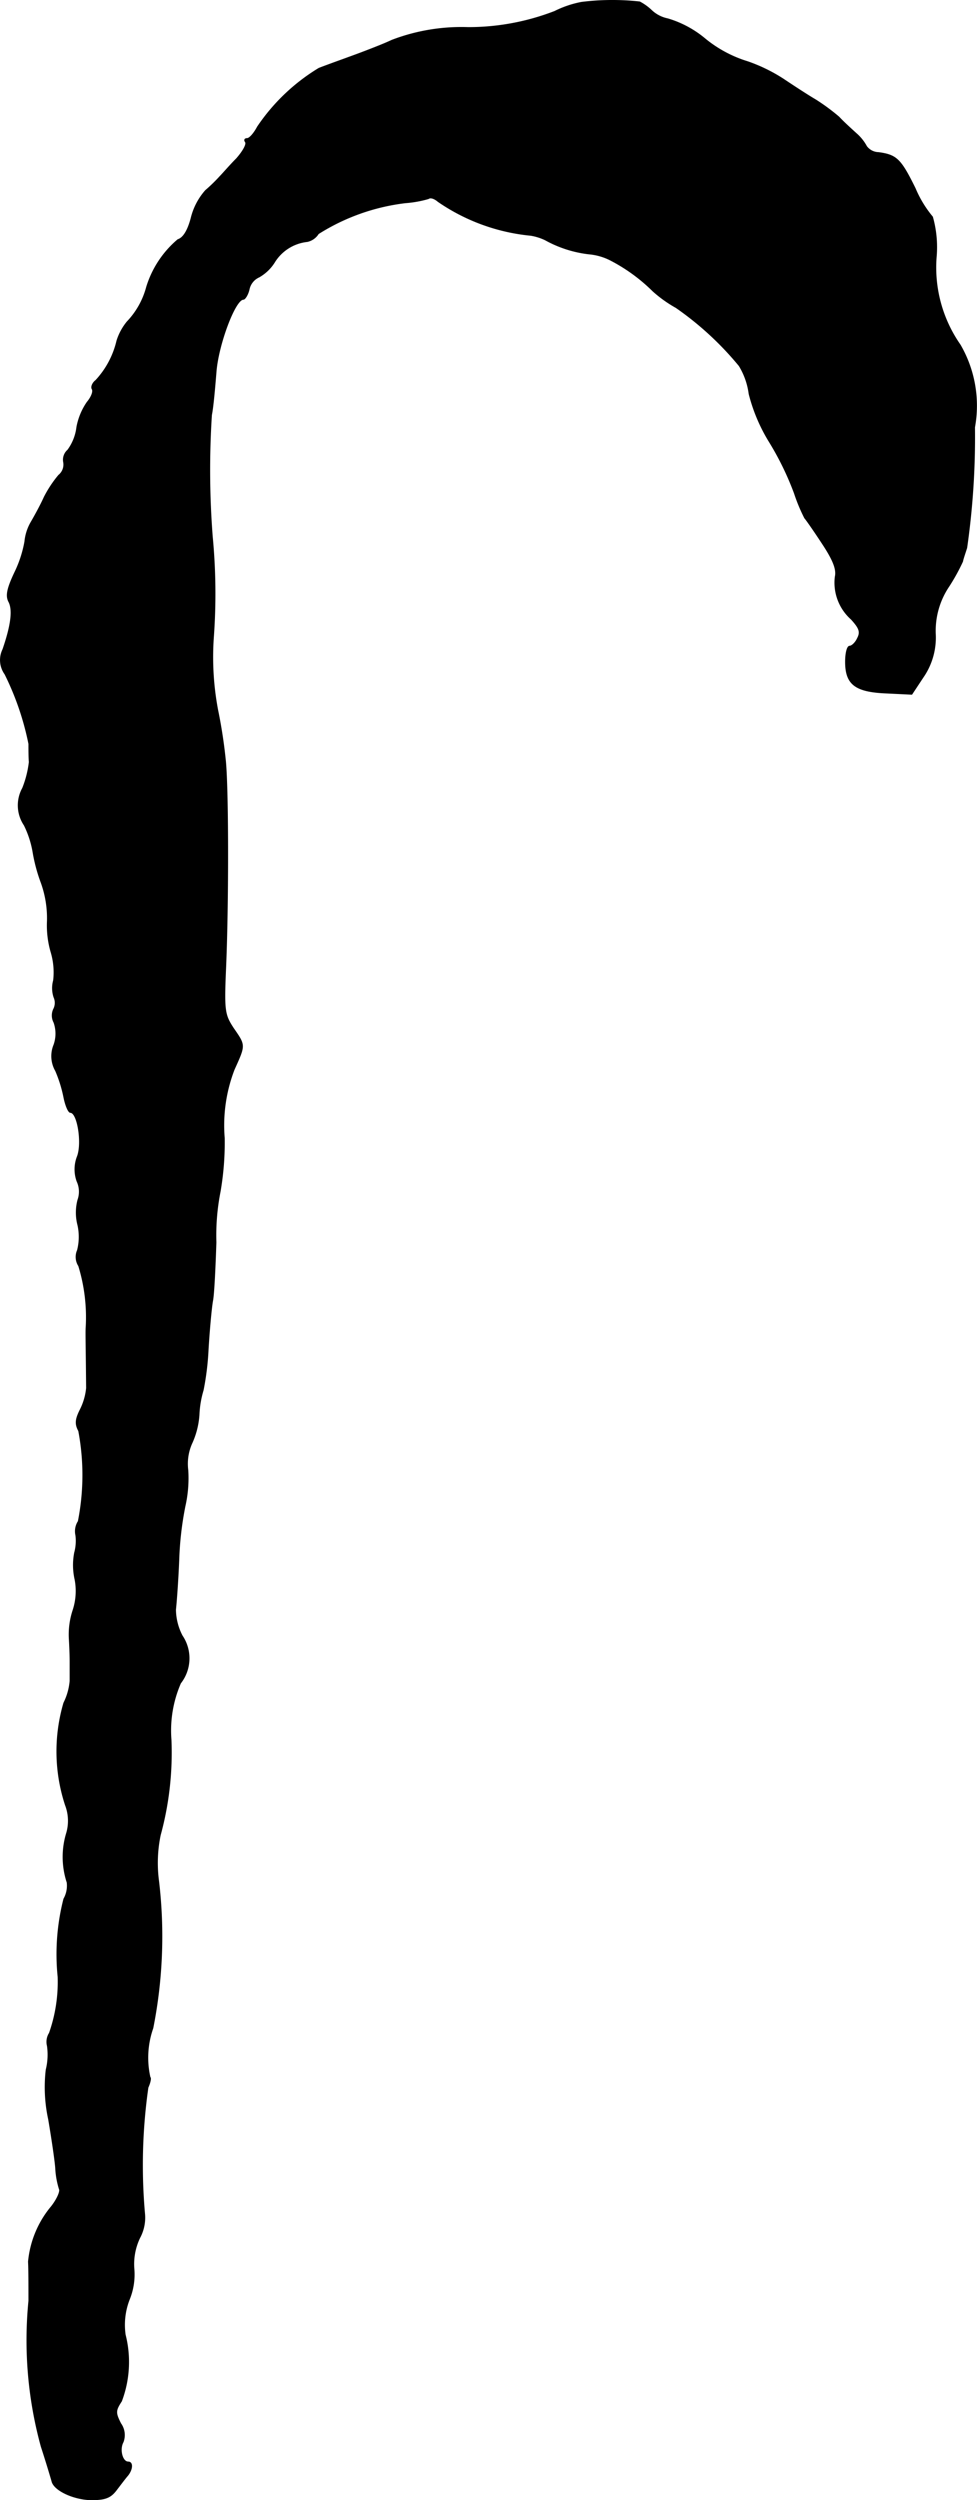 <?xml version="1.0" encoding="UTF-8"?>
<svg xmlns="http://www.w3.org/2000/svg"
     version="1.1"
     width="5.061mm"
     height="12.945mm"
     viewBox="0 0 14.345 36.695">
   <defs>
      <style type="text/css"><![CDATA[
      .a {
        stroke: #000;
        stroke-linecap: round;
        stroke-linejoin: round;
        stroke-width: 0.01px;
      }
    ]]></style>
   </defs>
   <path class="a"
         d="M8.539.033a1.51,1.51,0,0,0-.394.133A3.504,3.504,0,0,1,6.874.403,2.863,2.863,0,0,0,5.753.59c-.115.055-.363.151-.545.218s-.418.151-.527.194a2.893,2.893,0,0,0-.902.86c-.048.091-.115.17-.151.17s-.048.024-.024.055c.018.036-.042.139-.133.242-.097.097-.2.218-.242.26a2.363,2.363,0,0,1-.212.206.952.952,0,0,0-.212.406c-.048.182-.115.291-.194.315a1.479,1.479,0,0,0-.46.697,1.169,1.169,0,0,1-.285.509.833.833,0,0,0-.151.279,1.279,1.279,0,0,1-.309.581c-.048.036-.073.097-.055.127.024.036-.012.121-.073.194a.953.953,0,0,0-.151.363.708.708,0,0,1-.133.339.189.189,0,0,0-.061.182.2.2,0,0,1-.073.188,1.728,1.728,0,0,0-.212.321c-.054.121-.145.285-.194.369a.706.706,0,0,0-.091.285A1.728,1.728,0,0,1,.217,8.398c-.115.242-.133.345-.091.43.067.121.036.351-.085.703a.355.355,0,0,0,.03.363,4.113,4.113,0,0,1,.351,1.024c0,.079,0,.194.006.267a1.506,1.506,0,0,1-.097.382.523.523,0,0,0,.024.545,1.435,1.435,0,0,1,.127.388,2.442,2.442,0,0,0,.121.454,1.534,1.534,0,0,1,.091.563,1.403,1.403,0,0,0,.055.46,1.032,1.032,0,0,1,.036.412.424.424,0,0,0,.006.248.199.199,0,0,1-.006.176.219.219,0,0,0,.006.194.493.493,0,0,1,0,.327.433.433,0,0,0,.024.382,1.949,1.949,0,0,1,.121.388c.024.121.067.224.097.224.103,0,.176.442.103.642a.519.519,0,0,0-.006.369.359.359,0,0,1,.012.273.734.734,0,0,0,0,.369.792.792,0,0,1-.006.369.244.244,0,0,0,.018.23,2.567,2.567,0,0,1,.109.896c-.006.079,0,.218.006.896a.9.9,0,0,1-.091.315c-.073.145-.079.212-.024.315a3.491,3.491,0,0,1-.006,1.326.27.27,0,0,0-.036.206.657.657,0,0,1-.018.254.964.964,0,0,0,.006.394.902.902,0,0,1-.03.454,1.137,1.137,0,0,0-.055.412c.006.097.012.248.012.333v.291a.894.894,0,0,1-.091.321,2.526,2.526,0,0,0,.024,1.502.64.64,0,0,1,.012.424,1.203,1.203,0,0,0,.012.709.393.393,0,0,1-.048.242,3.28,3.28,0,0,0-.085,1.145,2.256,2.256,0,0,1-.127.824.241.241,0,0,0-.03.188.919.919,0,0,1-.018.351,2.223,2.223,0,0,0,.036.727c.042.248.091.569.103.709a1.244,1.244,0,0,0,.055.315c.018.03-.03.145-.115.254a1.478,1.478,0,0,0-.339.812c.006.097.006.357.006.575a5.895,5.895,0,0,0,.182,2.138c.079.242.145.466.157.509.03.133.315.267.575.273.206,0,.285-.03.369-.139.061-.079.133-.176.17-.218.073-.091.079-.2.006-.2-.085,0-.133-.182-.073-.291a.291.291,0,0,0-.036-.273c-.079-.157-.079-.188.012-.327a1.628,1.628,0,0,0,.055-.975,1.025,1.025,0,0,1,.061-.521.971.971,0,0,0,.067-.448.891.891,0,0,1,.085-.454.624.624,0,0,0,.073-.339,8.057,8.057,0,0,1,.048-1.866c.03-.067.048-.139.03-.151a1.306,1.306,0,0,1,.042-.721,6.908,6.908,0,0,0,.085-2.156,2.007,2.007,0,0,1,.024-.678,4.589,4.589,0,0,0,.158-1.399,1.739,1.739,0,0,1,.139-.83.593.593,0,0,0,.024-.697.848.848,0,0,1-.097-.382c.012-.103.036-.43.048-.727a4.793,4.793,0,0,1,.091-.793,1.862,1.862,0,0,0,.042-.527.737.737,0,0,1,.055-.388,1.196,1.196,0,0,0,.109-.424,1.452,1.452,0,0,1,.061-.363,4.031,4.031,0,0,0,.073-.6c.018-.297.048-.624.067-.721.018-.103.036-.485.048-.848a3.3,3.3,0,0,1,.061-.745,4.238,4.238,0,0,0,.061-.787,2.277,2.277,0,0,1,.145-1.005c.164-.363.164-.351-.012-.606-.127-.194-.139-.254-.115-.836.042-.915.042-2.623,0-3.077A7.328,7.328,0,0,0,3.197,10.421a4.178,4.178,0,0,1-.061-1.09,8.857,8.857,0,0,0-.018-1.454A12.679,12.679,0,0,1,3.106,6.09c.024-.115.048-.4.067-.63.03-.4.279-1.066.4-1.066.024,0,.067-.067.085-.145A.254.254,0,0,1,3.803,4.067a.644.644,0,0,0,.224-.212.645.645,0,0,1,.485-.309A.258.258,0,0,0,4.675,3.431a3.069,3.069,0,0,1,1.278-.454A1.643,1.643,0,0,0,6.292,2.916c.03-.024.091,0,.139.042a2.883,2.883,0,0,0,1.363.497.795.795,0,0,1,.212.067,1.731,1.731,0,0,0,.642.206.857.857,0,0,1,.327.097,2.546,2.546,0,0,1,.612.448,1.868,1.868,0,0,0,.339.242,4.593,4.593,0,0,1,.927.854,1.051,1.051,0,0,1,.145.412,2.516,2.516,0,0,0,.297.703,4.293,4.293,0,0,1,.369.757,2.552,2.552,0,0,0,.151.363c.018.018.133.182.26.376.164.248.212.382.188.485a.718.718,0,0,0,.236.624c.121.133.139.188.091.279-.03.067-.085.115-.115.115-.036,0-.061.103-.061.23,0,.333.145.442.606.46l.369.018.164-.248a1.024,1.024,0,0,0,.182-.642,1.165,1.165,0,0,1,.2-.697,2.93,2.93,0,0,0,.2-.363c.006-.036.036-.121.061-.2a11.457,11.457,0,0,0,.115-1.769,1.776,1.776,0,0,0-.212-1.211,1.982,1.982,0,0,1-.351-1.29,1.641,1.641,0,0,0-.055-.588,1.642,1.642,0,0,1-.254-.418c-.212-.43-.273-.491-.539-.527a.224.224,0,0,1-.176-.091A.67.67,0,0,0,12.573,1.959c-.067-.061-.188-.17-.254-.242a3.014,3.014,0,0,0-.345-.254c-.115-.067-.327-.206-.472-.303A2.423,2.423,0,0,0,10.98.905,1.831,1.831,0,0,1,10.356.572,1.532,1.532,0,0,0,9.805.275.486.486,0,0,1,9.569.154.775.775,0,0,0,9.393.027,3.666,3.666,0,0,0,8.539.033Z"/>
</svg>
